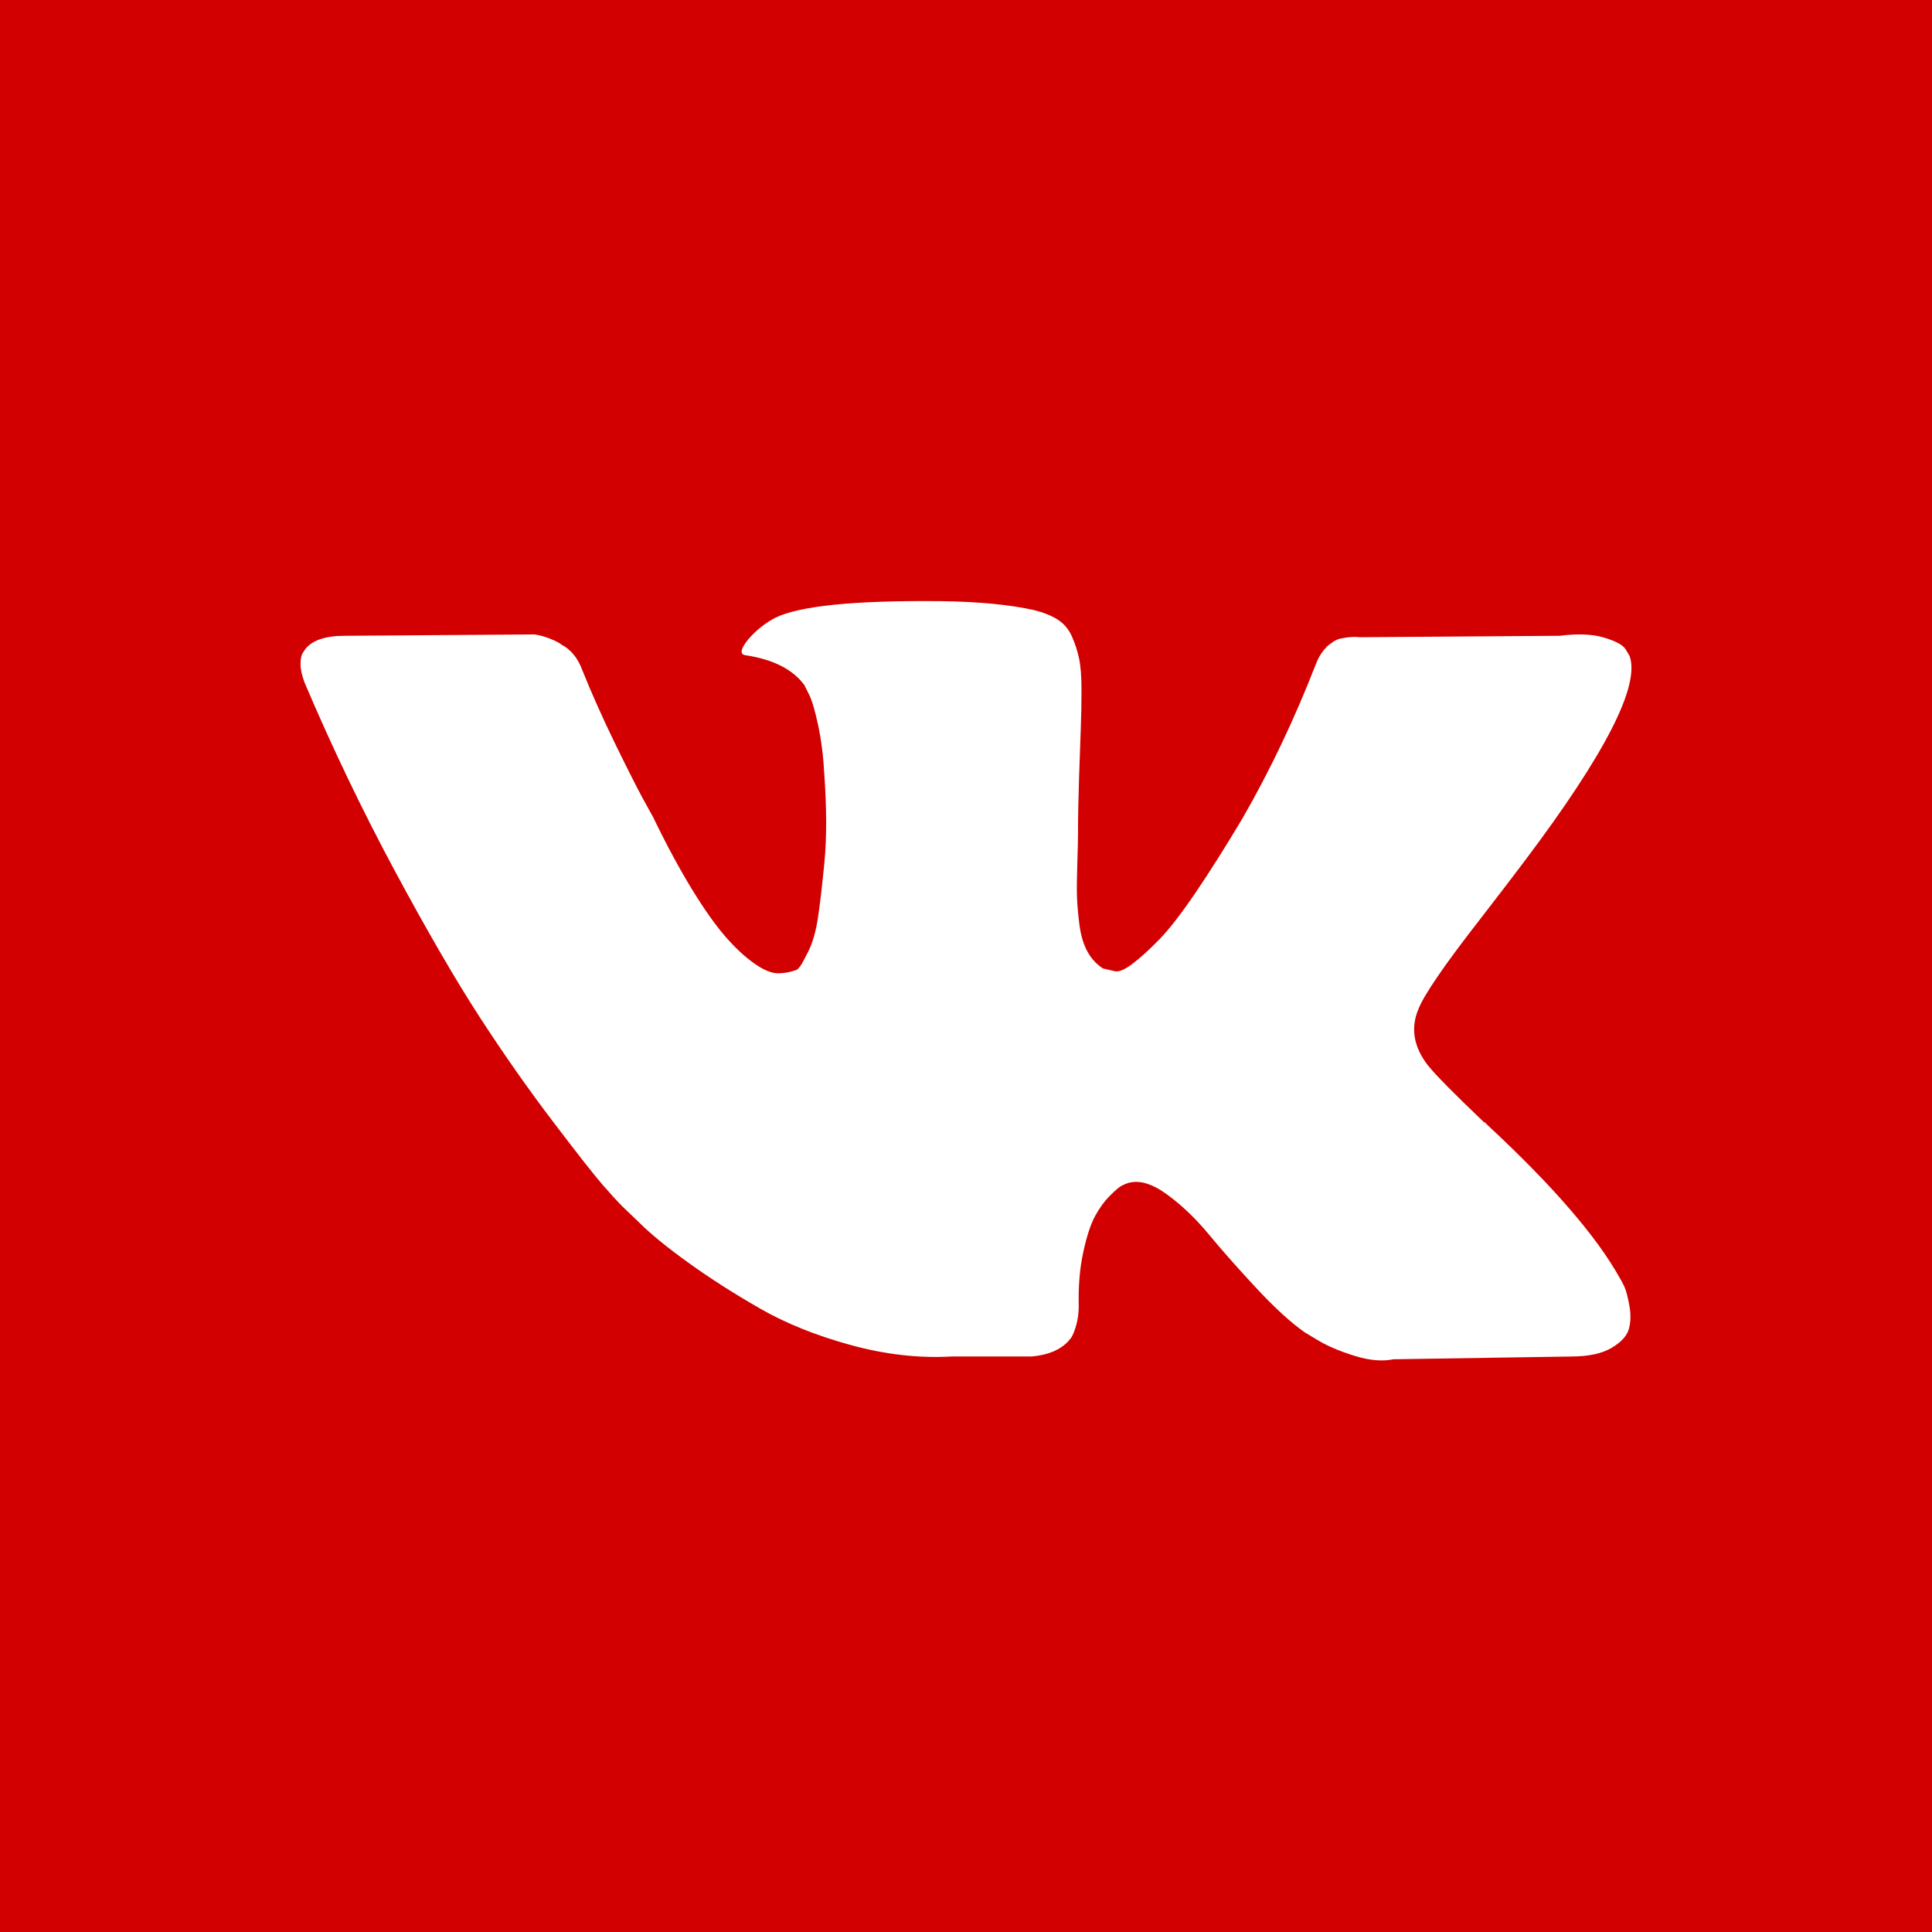 <?xml version="1.0" encoding="UTF-8"?> <svg xmlns="http://www.w3.org/2000/svg" width="45" height="45" viewBox="0 0 45 45" fill="none"> <path fill-rule="evenodd" clip-rule="evenodd" d="M45 0H0V45H45V0ZM35.535 20.023C35.277 20.368 34.927 20.825 34.486 21.395C33.647 22.471 33.163 23.176 33.035 23.511C32.852 23.952 32.927 24.387 33.261 24.817C33.444 25.044 33.879 25.485 34.568 26.141H34.584L34.6 26.157L34.616 26.173L34.648 26.206C36.166 27.615 37.193 28.804 37.731 29.773C37.764 29.826 37.799 29.894 37.837 29.974C37.874 30.055 37.912 30.197 37.95 30.402C37.987 30.607 37.984 30.789 37.941 30.95C37.898 31.111 37.764 31.26 37.538 31.394C37.312 31.529 36.994 31.596 36.585 31.596L32.453 31.66C32.196 31.714 31.894 31.687 31.55 31.58C31.205 31.472 30.926 31.354 30.71 31.225L30.387 31.031C30.065 30.805 29.688 30.46 29.258 29.998C28.827 29.535 28.459 29.118 28.152 28.747C27.845 28.376 27.517 28.064 27.168 27.811C26.817 27.558 26.514 27.475 26.256 27.561C26.224 27.572 26.18 27.591 26.127 27.617C26.072 27.644 25.981 27.722 25.852 27.851C25.723 27.98 25.607 28.139 25.505 28.327C25.403 28.516 25.311 28.795 25.231 29.167C25.15 29.537 25.115 29.955 25.126 30.418C25.126 30.579 25.106 30.727 25.069 30.861C25.031 30.996 24.991 31.096 24.948 31.16L24.883 31.24C24.69 31.445 24.405 31.563 24.028 31.595H22.172C21.408 31.639 20.622 31.55 19.816 31.329C19.009 31.108 18.301 30.823 17.693 30.473C17.085 30.124 16.531 29.769 16.031 29.409C15.53 29.048 15.151 28.738 14.893 28.48L14.489 28.093C14.382 27.985 14.234 27.824 14.046 27.608C13.857 27.393 13.473 26.904 12.892 26.14C12.31 25.376 11.74 24.564 11.181 23.703C10.621 22.842 9.962 21.707 9.203 20.297C8.445 18.887 7.743 17.424 7.097 15.907C7.032 15.735 7 15.59 7 15.471C7 15.353 7.016 15.267 7.049 15.213L7.113 15.116C7.275 14.912 7.581 14.809 8.033 14.809L12.455 14.777C12.583 14.798 12.707 14.833 12.827 14.882C12.945 14.93 13.031 14.976 13.085 15.019L13.166 15.067C13.338 15.186 13.467 15.358 13.553 15.584C13.768 16.122 14.016 16.679 14.295 17.255C14.575 17.83 14.796 18.269 14.957 18.57L15.215 19.038C15.527 19.683 15.829 20.243 16.119 20.716C16.41 21.19 16.671 21.559 16.902 21.822C17.133 22.086 17.357 22.293 17.572 22.443C17.787 22.594 17.97 22.67 18.121 22.67C18.27 22.67 18.417 22.642 18.556 22.589C18.578 22.578 18.605 22.551 18.637 22.508C18.669 22.465 18.734 22.347 18.831 22.153C18.927 21.959 19 21.707 19.049 21.394C19.097 21.083 19.148 20.647 19.202 20.087C19.256 19.528 19.256 18.855 19.202 18.07C19.18 17.639 19.132 17.247 19.056 16.892C18.981 16.537 18.906 16.289 18.831 16.149L18.734 15.956C18.465 15.59 18.008 15.358 17.362 15.261C17.222 15.241 17.248 15.111 17.442 14.874C17.625 14.67 17.83 14.508 18.056 14.39C18.626 14.11 19.912 13.982 21.913 14.002C22.795 14.014 23.522 14.083 24.092 14.212C24.307 14.266 24.488 14.339 24.633 14.43C24.778 14.521 24.888 14.651 24.964 14.817C25.038 14.983 25.095 15.156 25.133 15.334C25.171 15.511 25.19 15.757 25.19 16.068C25.19 16.38 25.185 16.677 25.174 16.956C25.163 17.236 25.15 17.615 25.134 18.094C25.118 18.573 25.109 19.017 25.109 19.425C25.109 19.544 25.104 19.77 25.093 20.103C25.082 20.437 25.079 20.695 25.085 20.878C25.09 21.061 25.109 21.279 25.141 21.532C25.174 21.785 25.236 21.995 25.327 22.161C25.418 22.328 25.54 22.46 25.69 22.557C25.781 22.58 25.873 22.601 25.965 22.621C26.061 22.643 26.201 22.584 26.384 22.444C26.567 22.304 26.772 22.118 26.997 21.887C27.224 21.656 27.503 21.296 27.837 20.806C28.17 20.317 28.536 19.738 28.934 19.071C29.58 17.952 30.155 16.741 30.661 15.439C30.704 15.331 30.758 15.237 30.823 15.156C30.887 15.075 30.946 15.019 31 14.987L31.065 14.938L31.087 14.927C31.104 14.919 31.123 14.909 31.145 14.898C31.178 14.882 31.247 14.866 31.355 14.85C31.462 14.834 31.57 14.831 31.678 14.842L36.326 14.809C36.746 14.756 37.09 14.769 37.359 14.85C37.628 14.93 37.795 15.019 37.859 15.116L37.956 15.278C38.204 15.967 37.397 17.548 35.535 20.023Z" fill="#D20000"></path> </svg> 